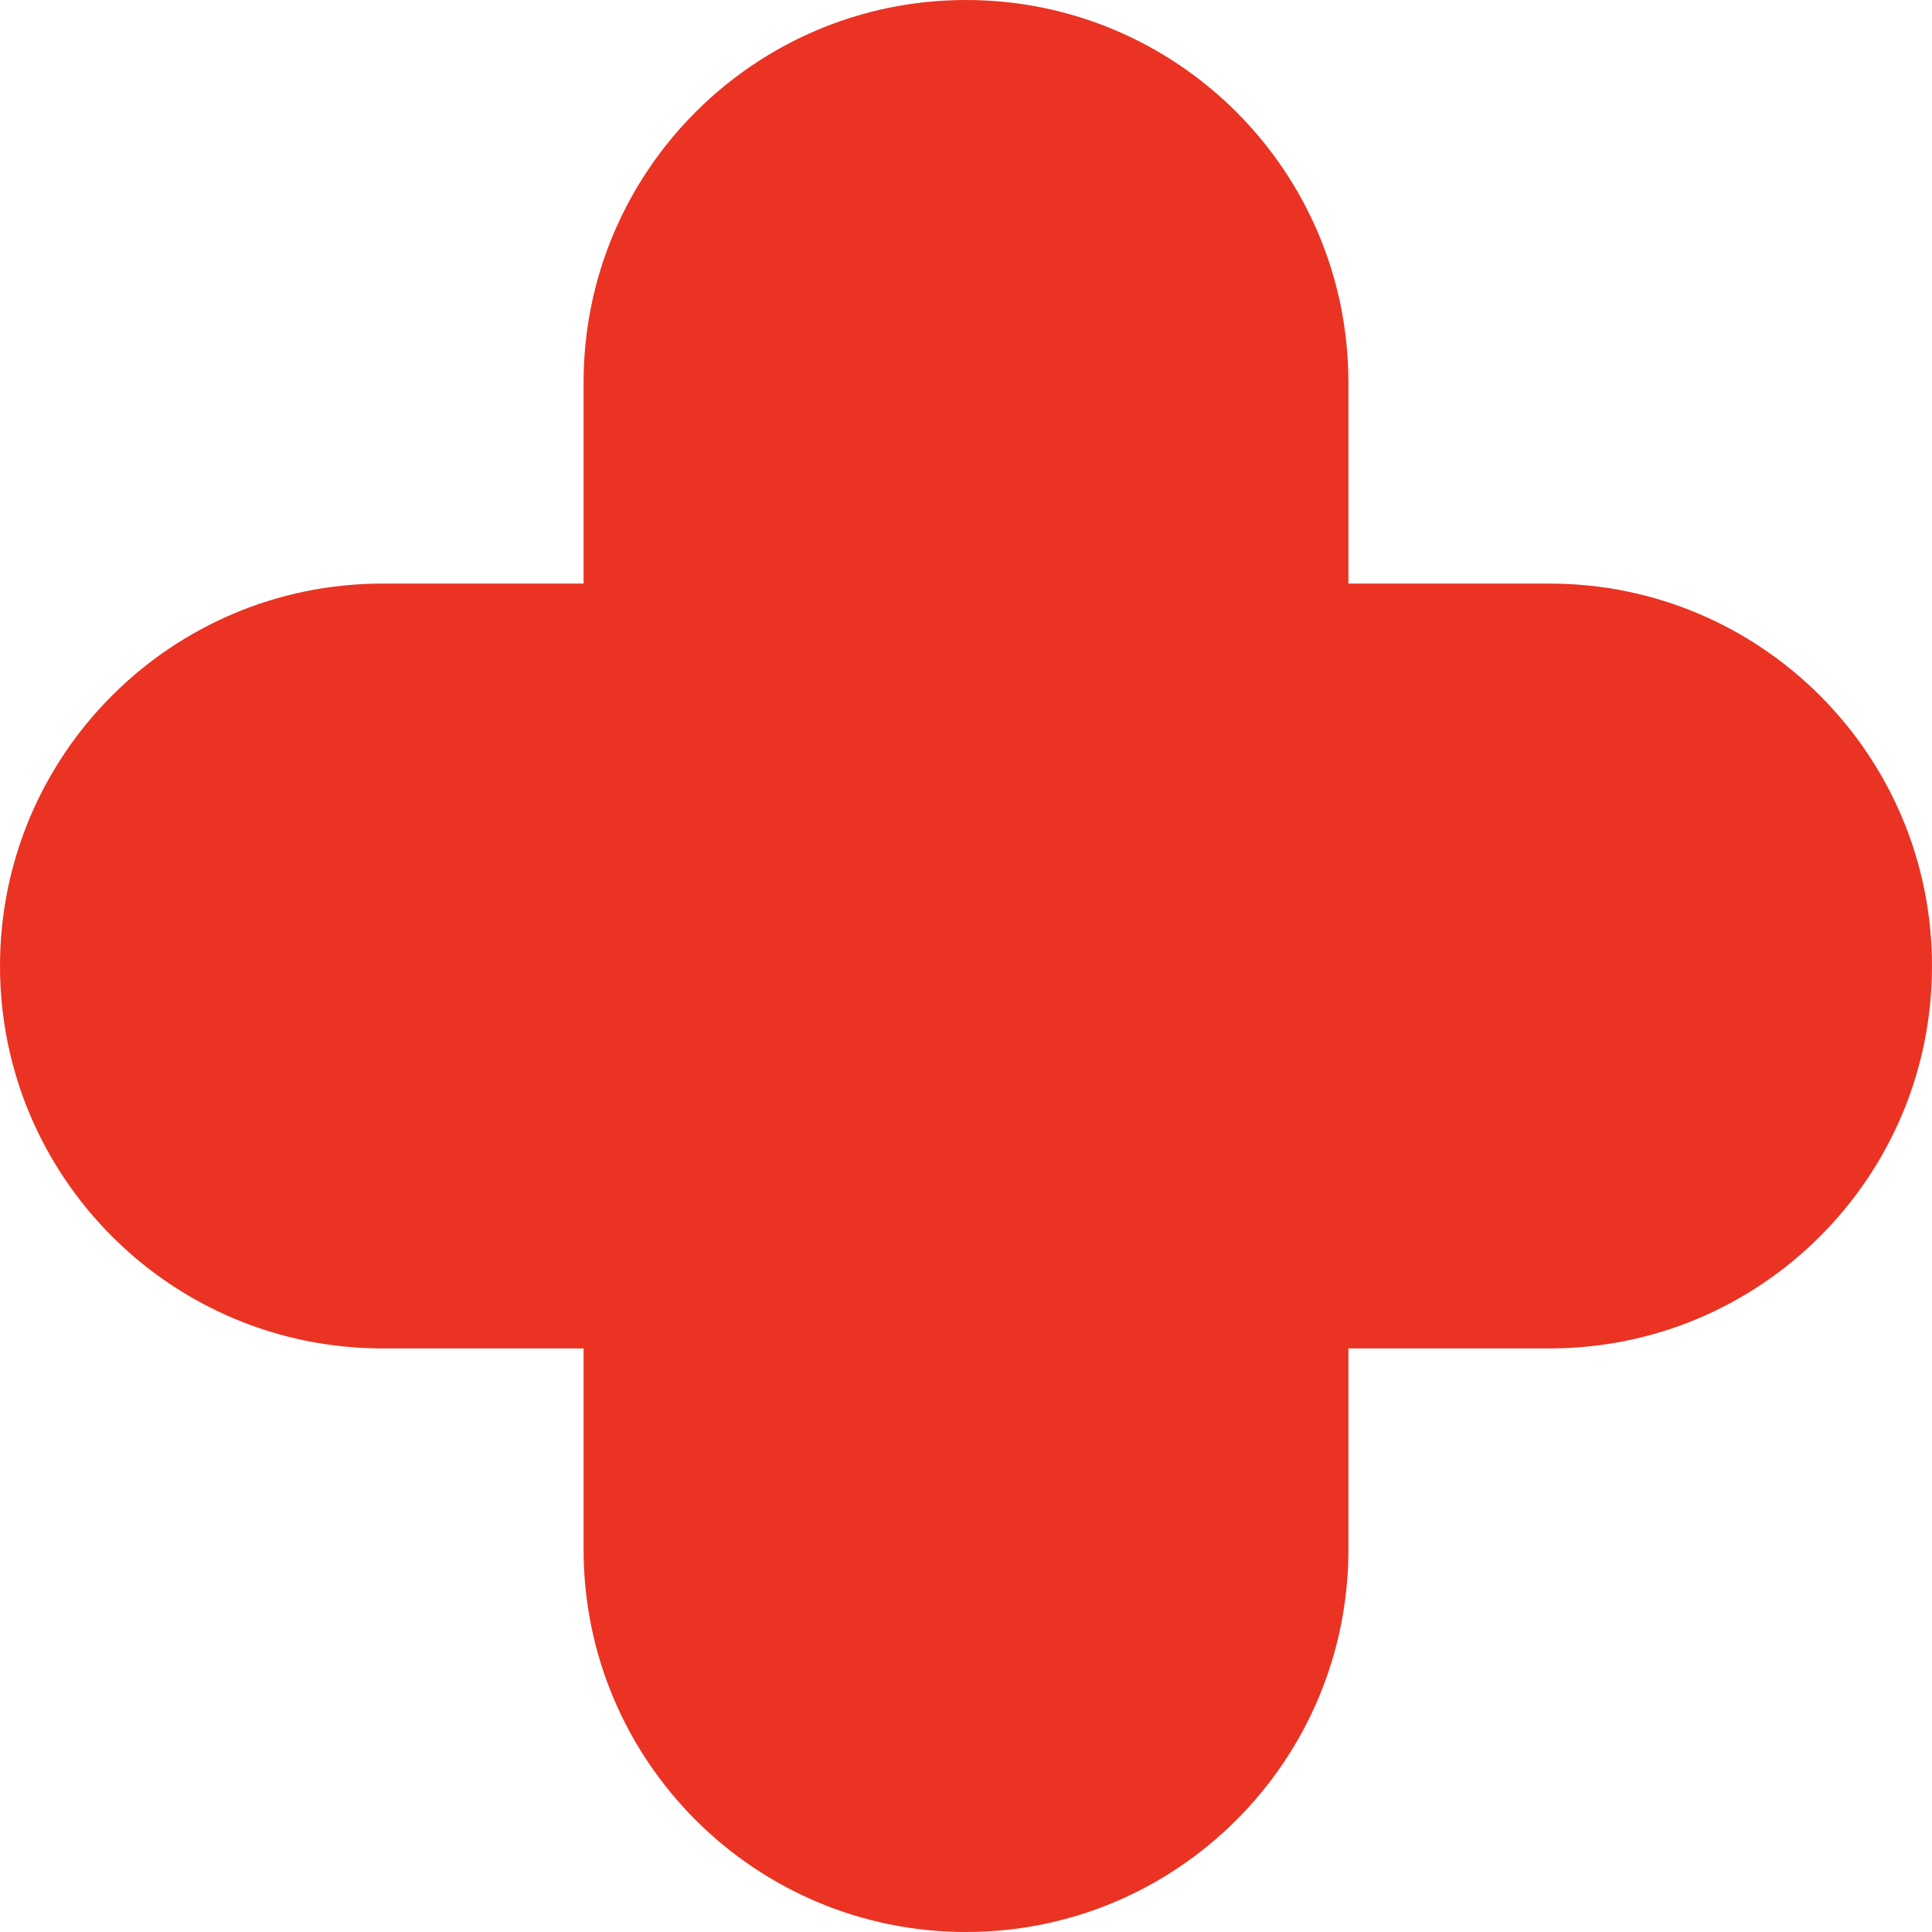 <?xml version="1.0" encoding="UTF-8"?> <svg xmlns="http://www.w3.org/2000/svg" width="16" height="16" viewBox="0 0 16 16" fill="none"><path fill-rule="evenodd" clip-rule="evenodd" d="M8 0C6.251 0 4.833 1.418 4.833 3.167V4.833H3.167C1.418 4.833 0 6.251 0 8C0 9.749 1.418 11.167 3.167 11.167H4.833V12.833C4.833 14.582 6.251 16 8 16C9.749 16 11.167 14.582 11.167 12.833V11.167H12.833C14.582 11.167 16 9.749 16 8C16 6.251 14.582 4.833 12.833 4.833H11.167V3.167C11.167 1.418 9.749 0 8 0Z" fill="#EA3323"></path></svg> 